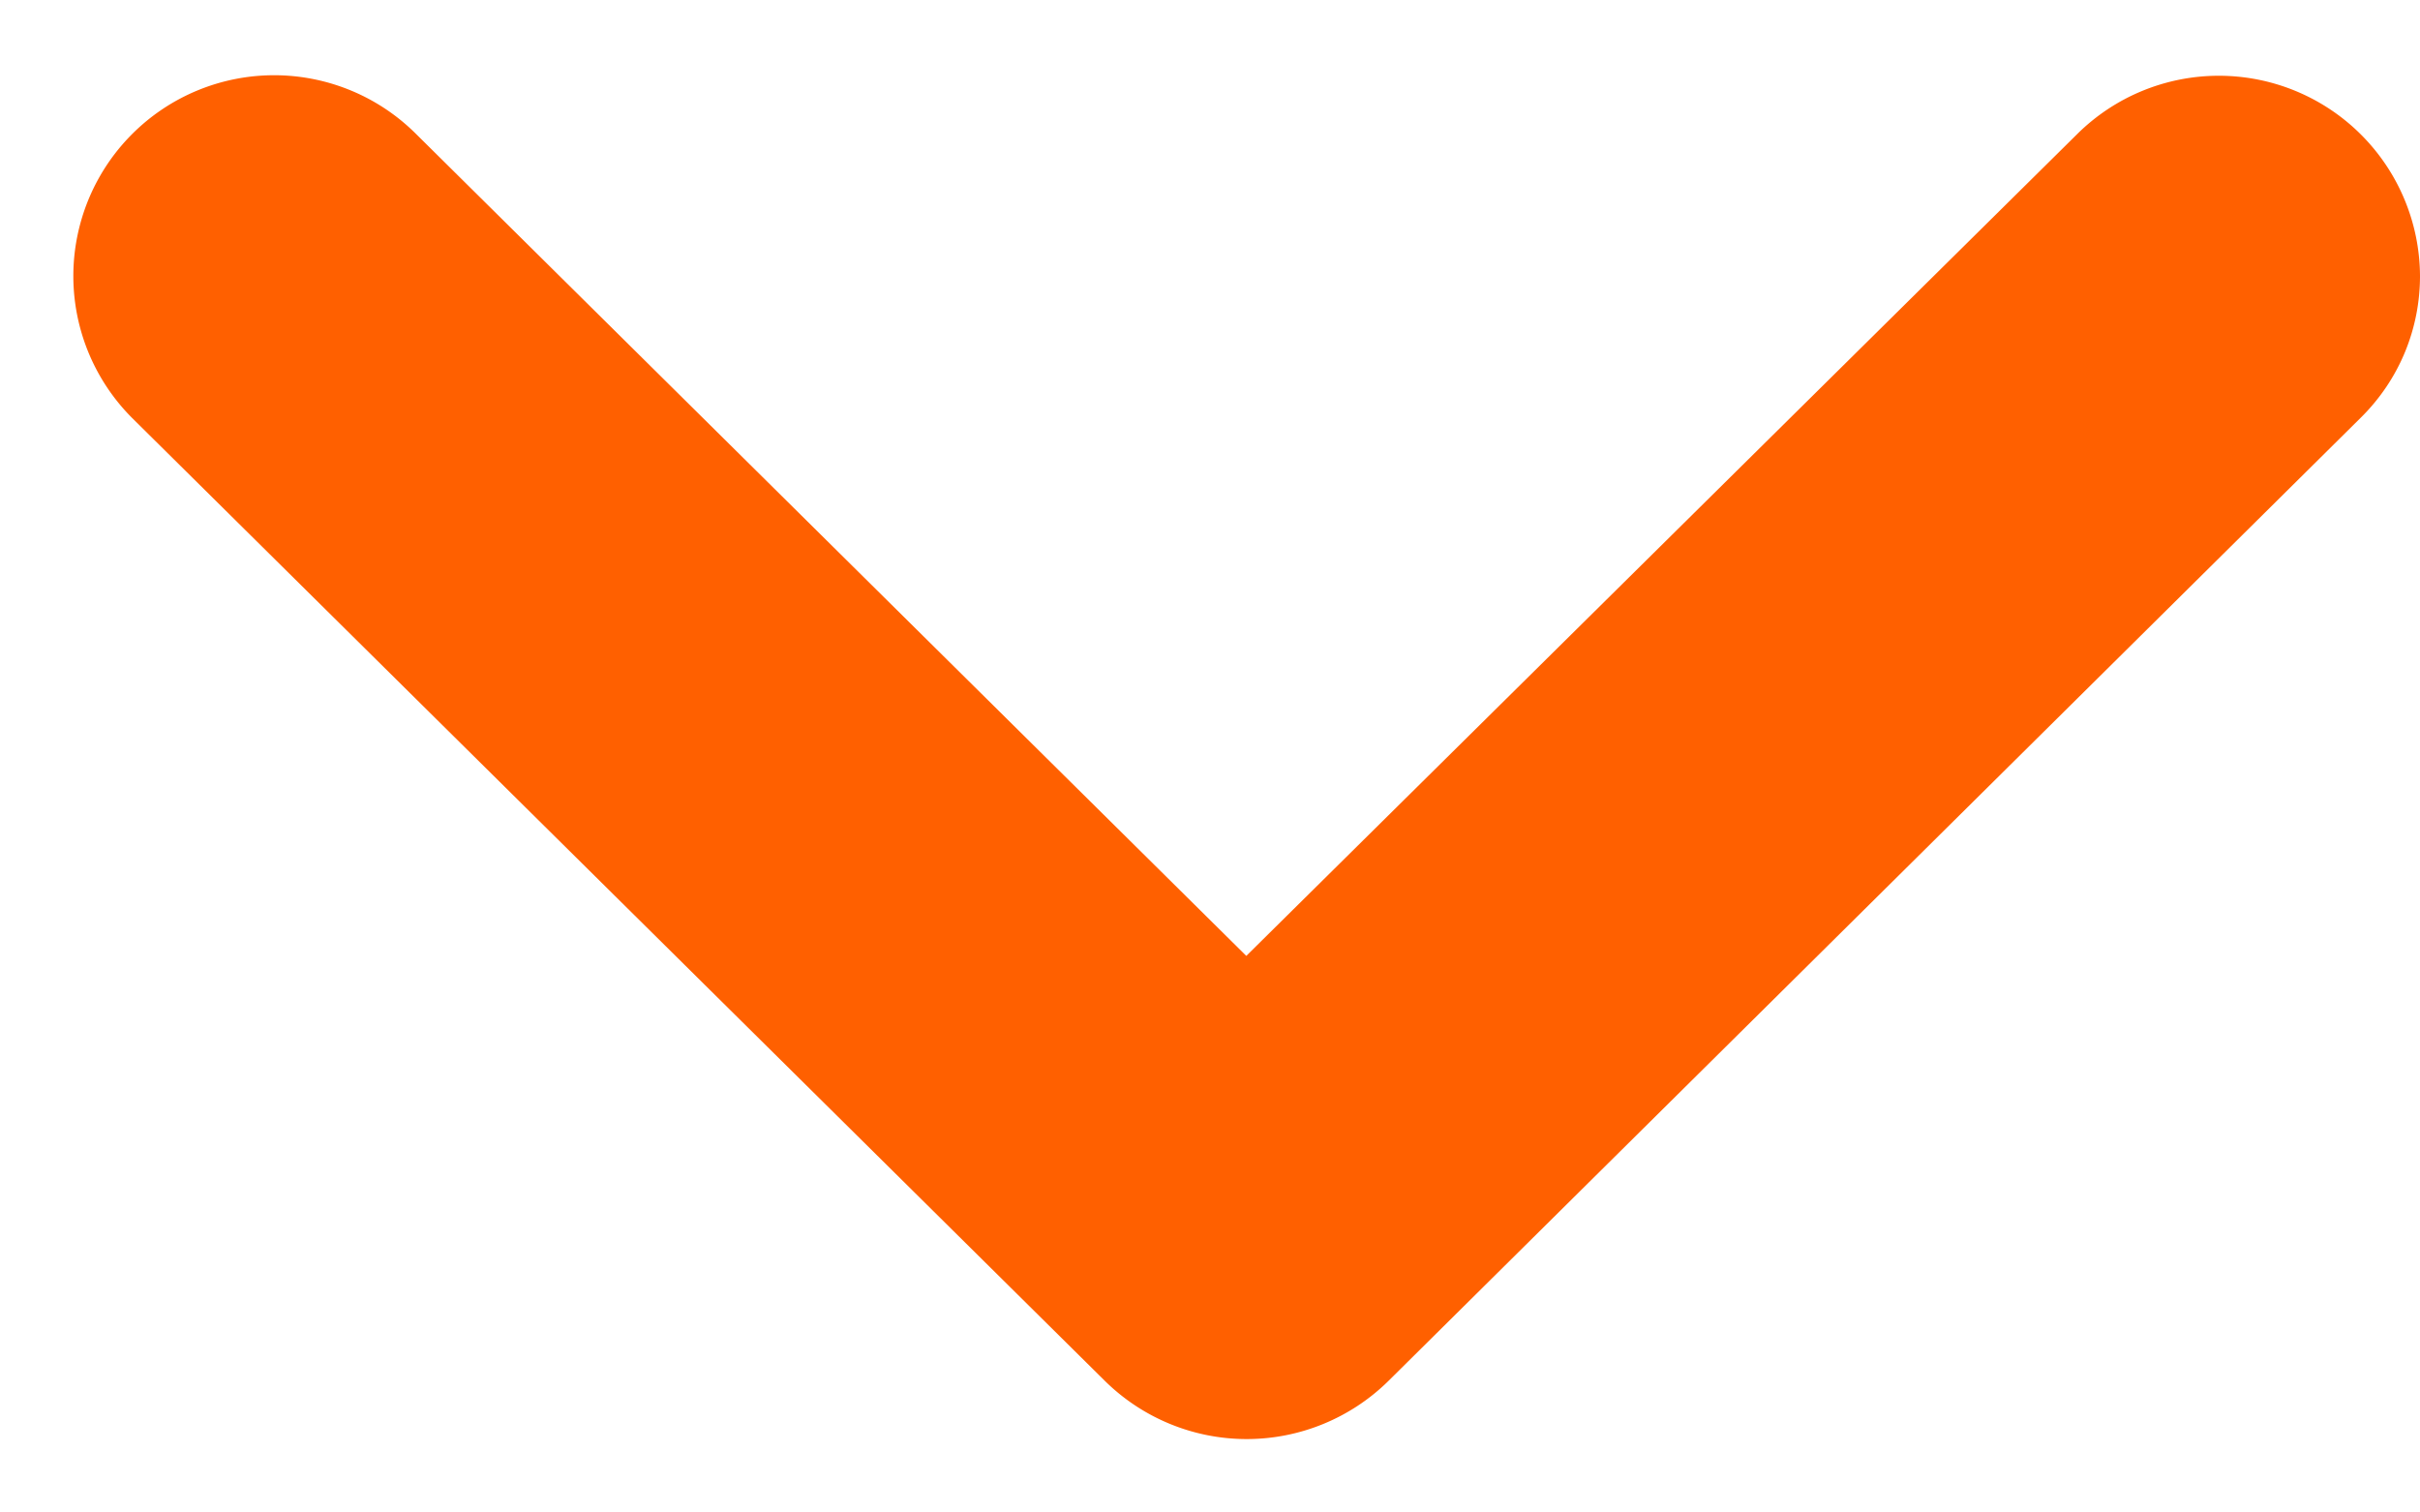 <svg xmlns="http://www.w3.org/2000/svg" width="32" height="20" viewBox="0 0 32 20"><path fill="#ff6000" d="M32 3.65c0 .68-.26 1.36-.79 1.88L18.36 18.26a2.67 2.67 0 0 1-3.75 0L1.75 5.53A2.65 2.65 0 1 1 5.5 1.77l10.98 10.87L27.47 1.77A2.66 2.66 0 0 1 32 3.65z"/></svg>